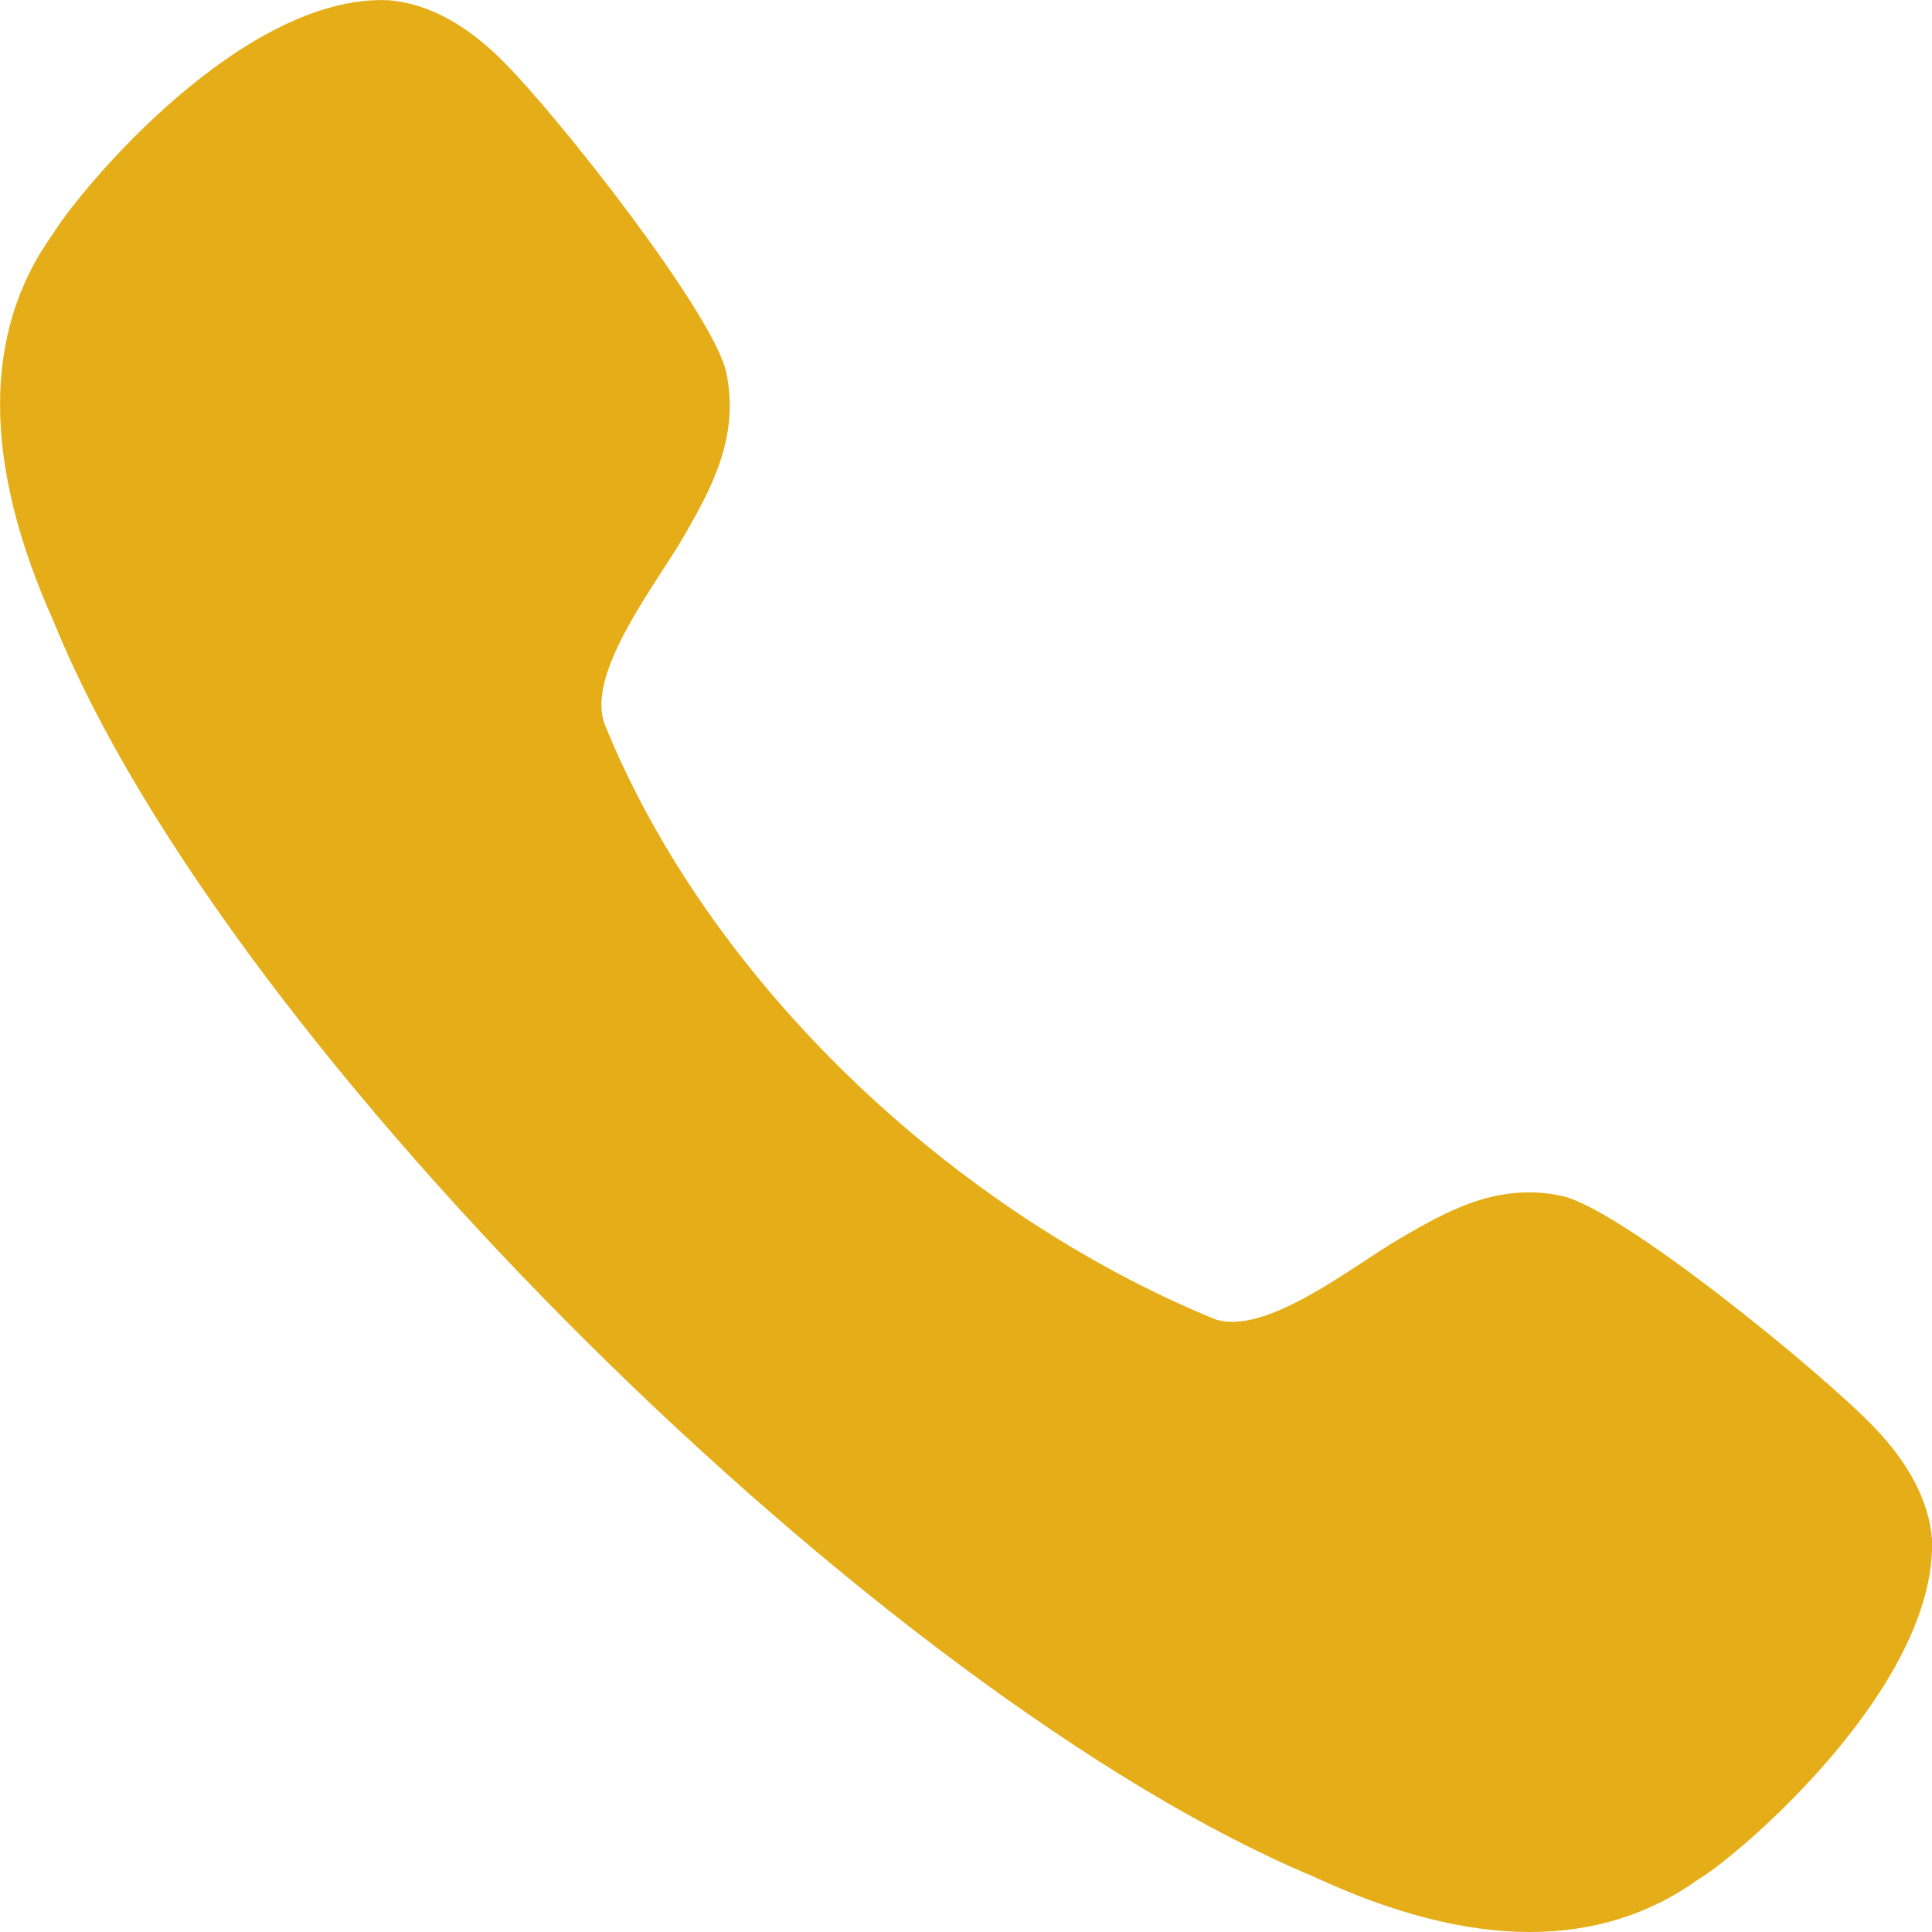 <?xml version="1.0" encoding="UTF-8"?> <svg xmlns="http://www.w3.org/2000/svg" width="9" height="9" viewBox="0 0 9 9" fill="none"><path d="M7.275 5.571C6.973 5.506 6.734 5.646 6.522 5.769C6.305 5.895 5.893 6.229 5.656 6.144C4.446 5.645 3.308 4.586 2.816 3.372C2.729 3.13 3.062 2.715 3.187 2.496C3.309 2.283 3.446 2.042 3.384 1.738C3.327 1.464 2.594 0.532 2.335 0.277C2.164 0.108 1.989 0.016 1.81 0.001C1.134 -0.028 0.38 0.873 0.247 1.089C-0.084 1.549 -0.082 2.16 0.253 2.902C1.061 4.895 4.116 7.903 6.117 8.741C6.486 8.913 6.823 9 7.126 9C7.423 9 7.687 8.917 7.914 8.753C8.086 8.654 9.024 7.862 9 7.169C8.985 6.992 8.892 6.815 8.726 6.644C8.473 6.382 7.547 5.628 7.275 5.571" fill="#E5AD17"></path></svg> 